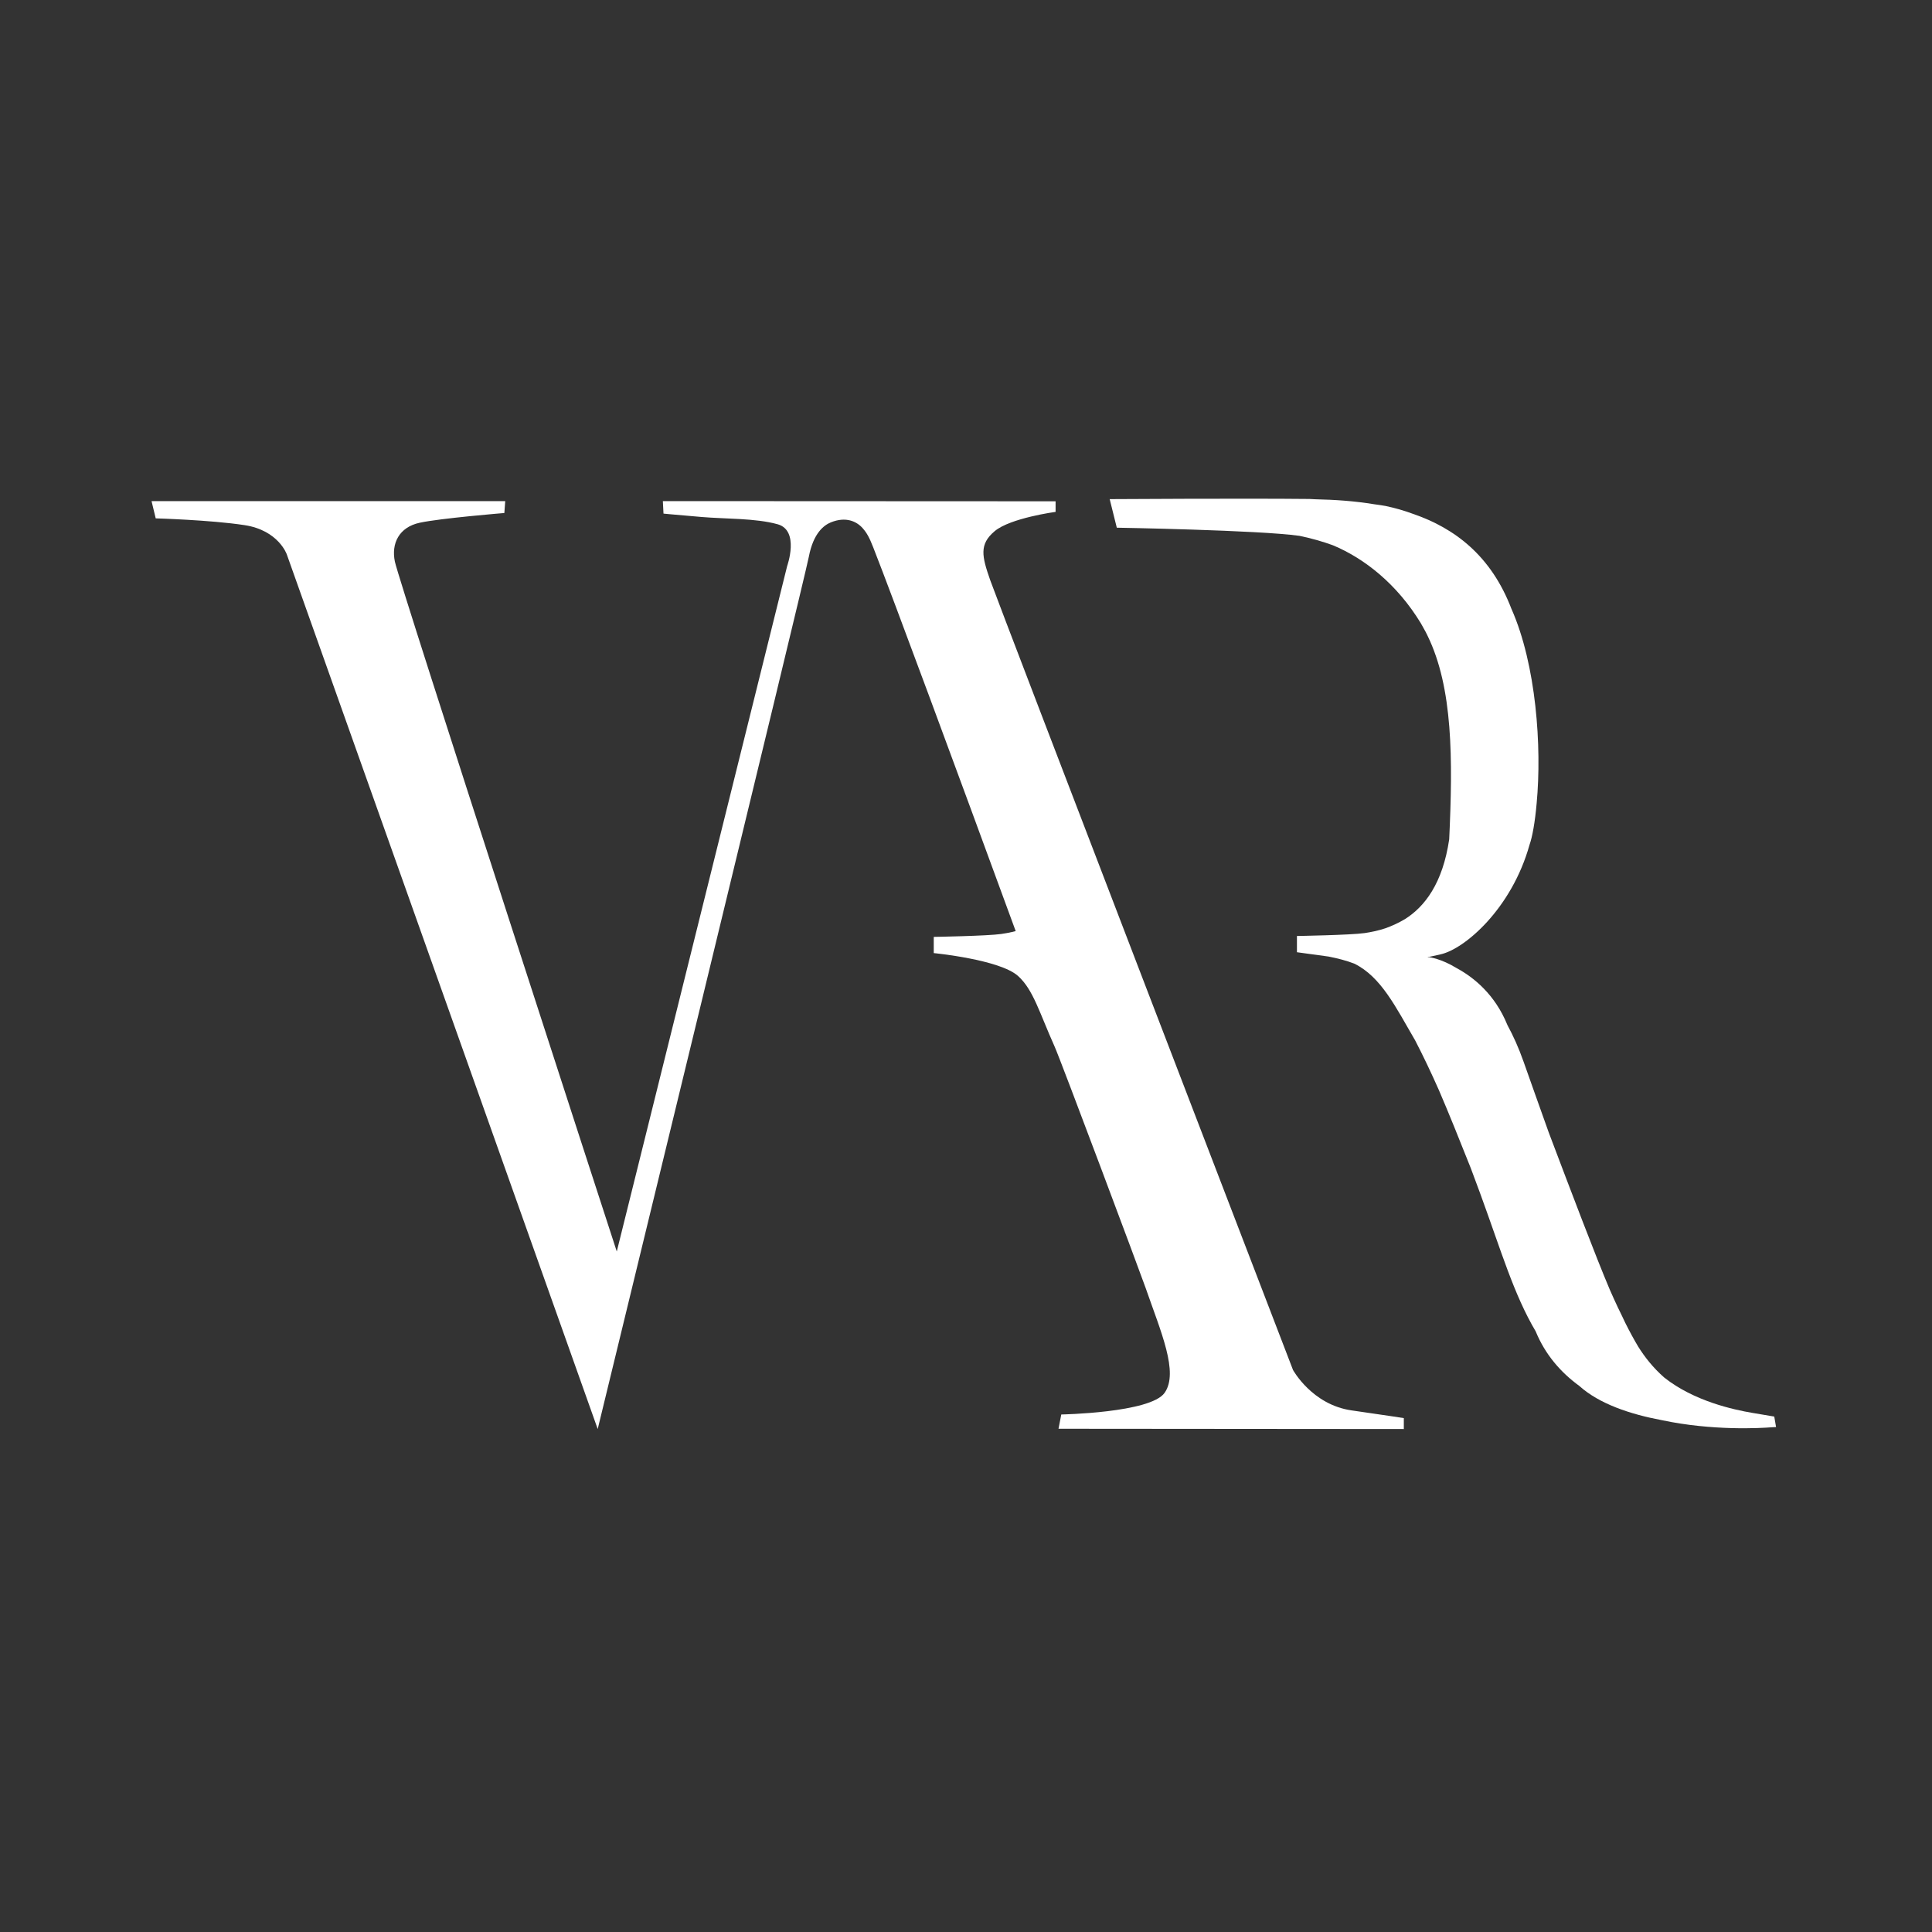 <svg width="75" height="75" viewBox="0 0 75 75" fill="none" xmlns="http://www.w3.org/2000/svg">
<rect x="0" y="0" width="75" height="75" fill="#333333" stroke="none"/>
<g clip-path="url(#clip0_4146_324313)">
<g clip-path="url(#clip1_4146_324313)">
<g clip-path="url(#clip2_4146_324313)">
<g clip-path="url(#clip3_4146_324313)">
<mask id="mask0_4146_324313" style="mask-type:alpha" maskUnits="userSpaceOnUse" x="0" y="0" width="75" height="75">
<rect y="0" width="74.832" height="74.832" fill="black"/>
</mask>
<g mask="url(#mask0_4146_324313)">
<path d="M68.877 54.991L68.039 54.85C67.294 54.725 65.761 54.392 64.608 53.478C64.175 53.099 63.851 52.685 63.596 52.278C63.437 52.013 63.27 51.706 63.099 51.365C62.992 51.142 62.896 50.934 62.802 50.748C62.699 50.527 62.594 50.298 62.49 50.06C61.939 48.762 60.99 46.256 60.124 43.968C59.775 42.996 59.444 42.058 59.147 41.22C58.954 40.672 58.74 40.201 58.516 39.79C58.516 39.788 58.514 39.784 58.513 39.781C58.032 38.605 57.218 37.945 56.545 37.581C55.931 37.206 55.485 37.16 55.485 37.16C55.485 37.16 55.469 37.162 55.447 37.166C55.427 37.162 55.415 37.16 55.415 37.16L55.415 37.16C55.496 37.141 55.648 37.107 55.917 37.049C56.853 36.848 58.684 35.277 59.376 32.795C59.482 32.499 59.588 31.93 59.653 31.18C59.858 28.986 59.636 25.811 58.676 23.64C58.676 23.64 58.675 23.639 58.675 23.639C57.891 21.582 56.477 20.504 54.852 19.948C54.503 19.818 54.148 19.718 53.789 19.642C53.65 19.617 53.496 19.594 53.333 19.573C52.583 19.449 51.816 19.398 51.069 19.382C50.98 19.377 50.9 19.373 50.834 19.37C48.349 19.343 43.078 19.376 43.078 19.376L43.354 20.485C43.354 20.485 48.87 20.579 50.444 20.801C50.92 20.9 51.355 21.025 51.745 21.168C52.97 21.679 54.23 22.674 55.151 24.185C55.154 24.191 55.157 24.196 55.161 24.202C55.224 24.31 55.285 24.419 55.343 24.529C55.369 24.579 55.394 24.631 55.419 24.682C56.406 26.709 56.401 29.467 56.258 32.58C56.005 34.298 55.304 35.198 54.542 35.679C54.299 35.824 54.044 35.941 53.783 36.035C53.498 36.13 53.221 36.185 52.976 36.222C52.439 36.3 50.347 36.335 50.347 36.335V36.965L51.587 37.135L51.588 37.136C51.919 37.201 52.27 37.29 52.576 37.409C53.617 37.925 54.176 39.084 54.936 40.388C55.234 40.962 55.543 41.608 55.859 42.321C56.229 43.181 56.646 44.215 57.093 45.341C57.213 45.659 57.335 45.984 57.456 46.317C58.294 48.608 58.761 50.238 59.617 51.687V51.688C59.988 52.589 60.587 53.276 61.308 53.801C62.081 54.498 63.281 54.899 64.503 55.129C66.482 55.551 68.356 55.44 68.785 55.406C68.889 55.401 68.946 55.398 68.946 55.398L68.877 54.991Z" fill="white"/>
<path d="M50.194 53.181C50.194 53.181 38.775 23.474 38.444 22.533C38.114 21.593 38.005 21.132 38.613 20.62C39.22 20.108 40.978 19.871 40.978 19.871V19.46L25.732 19.453L25.757 19.938C25.757 19.938 25.952 19.96 27.234 20.069C28.169 20.149 29.323 20.112 30.186 20.351C31.051 20.591 30.558 21.971 30.558 21.971L23.943 48.583C23.943 48.583 15.505 22.646 15.329 21.802C15.183 21.102 15.486 20.467 16.291 20.293C17.095 20.118 19.579 19.915 19.579 19.915L19.613 19.453H5.883L6.045 20.123C6.045 20.123 8.166 20.183 9.49 20.385C10.815 20.586 11.134 21.523 11.134 21.523L23.203 55.475C23.203 55.475 31.222 22.529 31.4 21.607C31.577 20.685 31.991 20.386 32.252 20.279C32.837 20.041 33.257 20.24 33.492 20.508C33.645 20.683 33.745 20.855 33.898 21.247C34.691 23.267 37.105 29.805 39.429 36.145C39.235 36.196 39.047 36.23 38.875 36.256C38.339 36.335 36.248 36.37 36.248 36.37V36.999C36.248 36.999 38.81 37.248 39.521 37.888C40.115 38.425 40.346 39.303 40.939 40.625C41.182 41.165 44.299 49.495 44.468 49.983C45.062 51.695 45.769 53.279 45.209 54.071C44.661 54.847 41.199 54.91 41.199 54.91L41.091 55.464L54.496 55.475V55.051C54.496 55.051 54.004 54.971 52.467 54.751C50.931 54.531 50.194 53.181 50.194 53.181" fill="white"/>
</g>
</g>
</g>
</g>
</g>
<defs>
<clipPath id="clip0_4146_324313">
<rect width="74.832" height="74.832" fill="white" transform="translate(0 0)"/>
</clipPath>
<clipPath id="clip1_4146_324313">
<rect width="74.832" height="74.832" fill="white" transform="translate(0 0)"/>
</clipPath>
<clipPath id="clip2_4146_324313">
<rect width="74.832" height="74.832" fill="white" transform="translate(0 0)"/>
</clipPath>
<clipPath id="clip3_4146_324313">
<rect width="74.832" height="74.832" fill="white" transform="translate(0 0)"/>
</clipPath>
</defs>
</svg>
